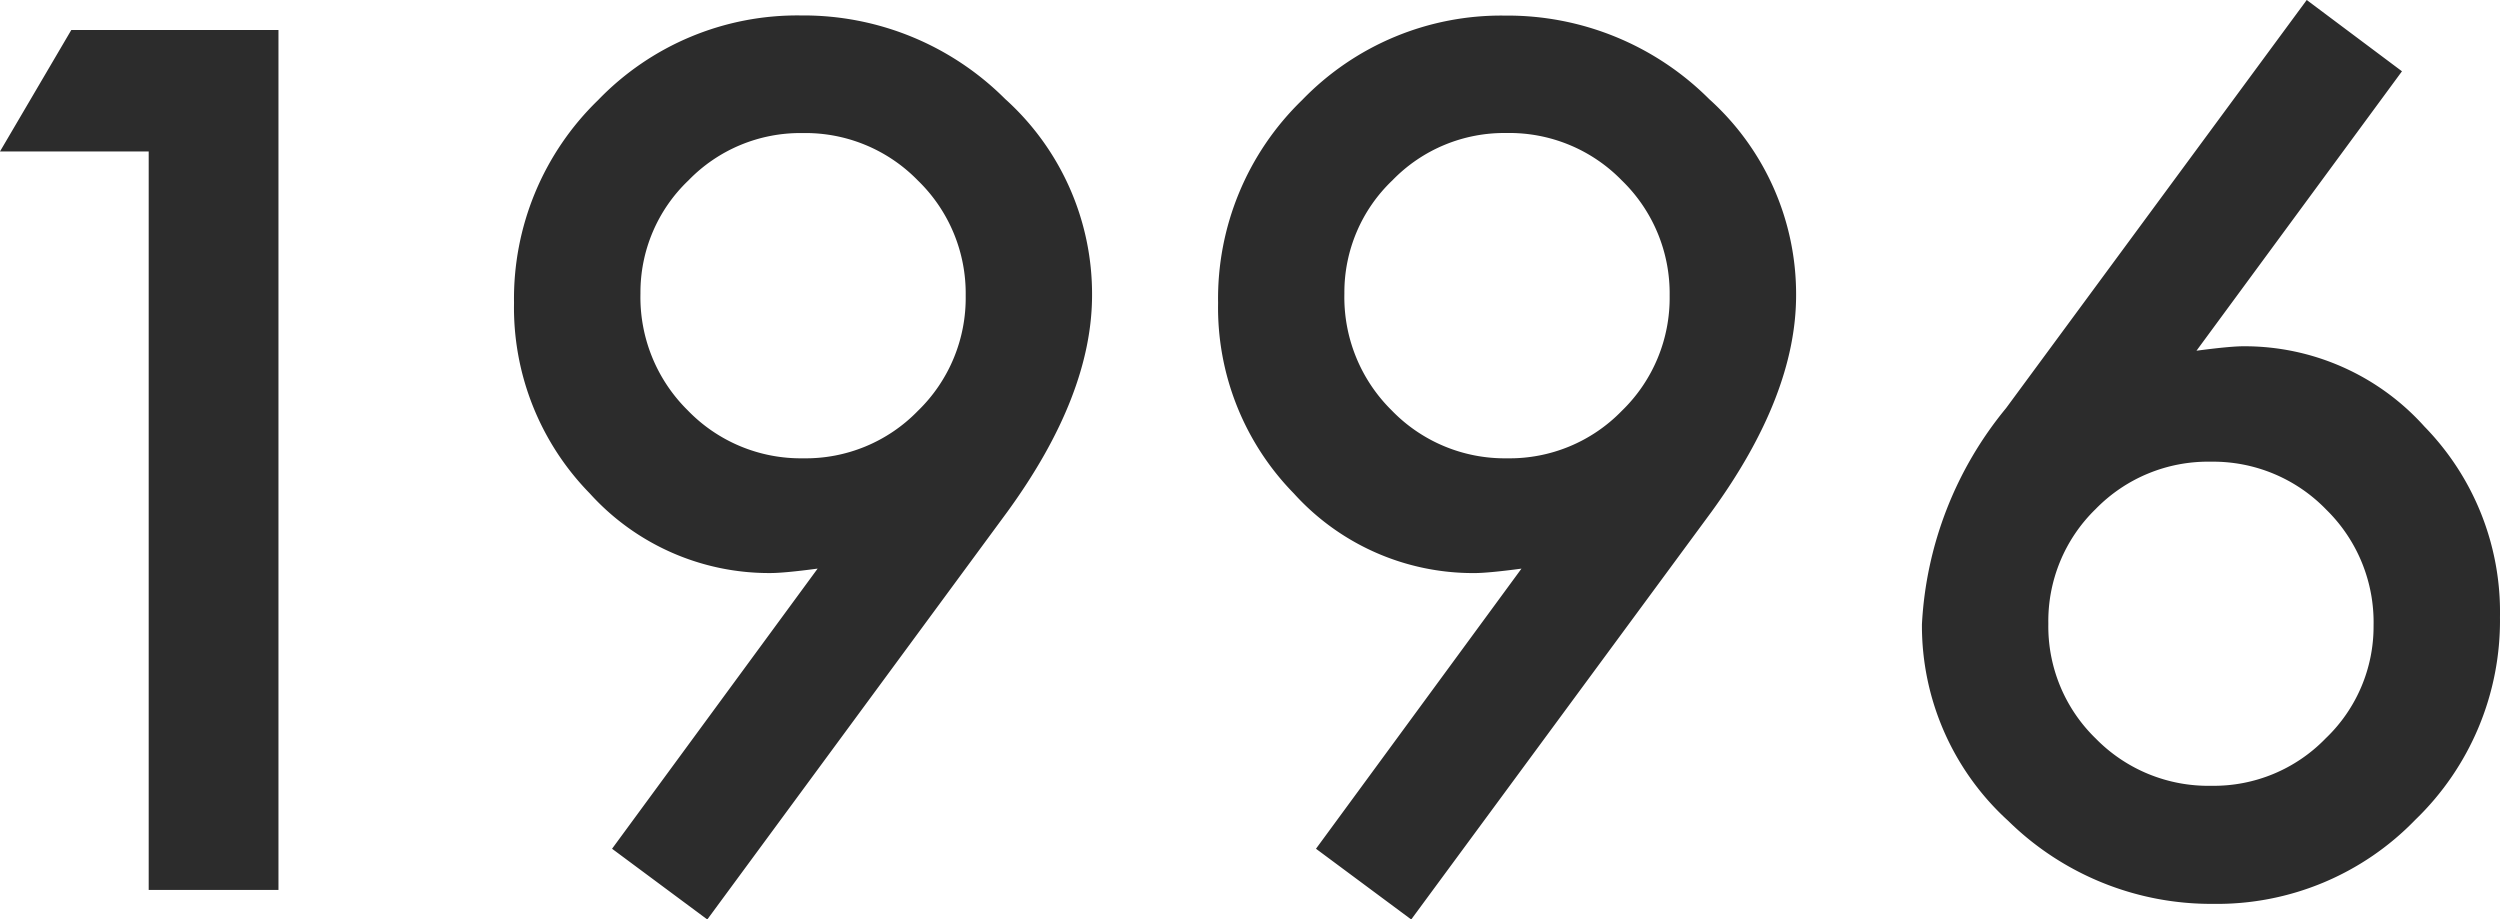<svg xmlns="http://www.w3.org/2000/svg" width="87.676" height="32.246" viewBox="0 0 87.676 32.246">
  <path id="history-txt1996" d="M10.84-25.9H5.625l2.5-4.258h7.266V0H10.84ZM30.43,1.035l-3.34-2.48L34.3-11.27q-.586.078-1,.117t-.664.039a8.477,8.477,0,0,1-6.328-2.793,9.311,9.311,0,0,1-2.656-6.68A9.689,9.689,0,0,1,26.6-27.7a9.7,9.7,0,0,1,7.109-2.969,10,10,0,0,1,7.168,2.93,9.2,9.2,0,0,1,3.047,6.875q0,3.516-2.969,7.6ZM28.086-20.918a5.572,5.572,0,0,0,1.66,4.1,5.511,5.511,0,0,0,4.043,1.68,5.479,5.479,0,0,0,4.023-1.66,5.511,5.511,0,0,0,1.68-4.043,5.511,5.511,0,0,0-1.68-4.043,5.5,5.5,0,0,0-4.043-1.66,5.457,5.457,0,0,0-4,1.66A5.422,5.422,0,0,0,28.086-20.918ZM55.117,1.035l-3.34-2.48,7.207-9.824q-.586.078-1,.117t-.664.039A8.477,8.477,0,0,1,51-13.906a9.311,9.311,0,0,1-2.656-6.68A9.689,9.689,0,0,1,51.289-27.7,9.7,9.7,0,0,1,58.4-30.664a10,10,0,0,1,7.168,2.93,9.2,9.2,0,0,1,3.047,6.875q0,3.516-2.969,7.6ZM52.773-20.918a5.572,5.572,0,0,0,1.66,4.1,5.511,5.511,0,0,0,4.043,1.68A5.479,5.479,0,0,0,62.5-16.8a5.511,5.511,0,0,0,1.68-4.043,5.511,5.511,0,0,0-1.68-4.043,5.5,5.5,0,0,0-4.043-1.66,5.457,5.457,0,0,0-4,1.66A5.422,5.422,0,0,0,52.773-20.918Zm33.75-10.293,3.34,2.5-7.207,9.8q.586-.078,1-.117t.645-.039a8.471,8.471,0,0,1,6.348,2.813A9.311,9.311,0,0,1,93.3-9.57a9.7,9.7,0,0,1-2.969,7.109A9.667,9.667,0,0,1,83.242.488a10.15,10.15,0,0,1-7.187-2.91,9.247,9.247,0,0,1-3.027-6.895,12.978,12.978,0,0,1,2.949-7.578ZM88.867-9.277a5.525,5.525,0,0,0-1.66-4.062,5.511,5.511,0,0,0-4.043-1.68,5.5,5.5,0,0,0-4.043,1.66,5.479,5.479,0,0,0-1.66,4.023,5.479,5.479,0,0,0,1.66,4.023,5.525,5.525,0,0,0,4.063,1.66,5.457,5.457,0,0,0,4-1.66A5.422,5.422,0,0,0,88.867-9.277Z" transform="translate(-5.625 31.211)" fill="#2c2c2c"/>
</svg>
